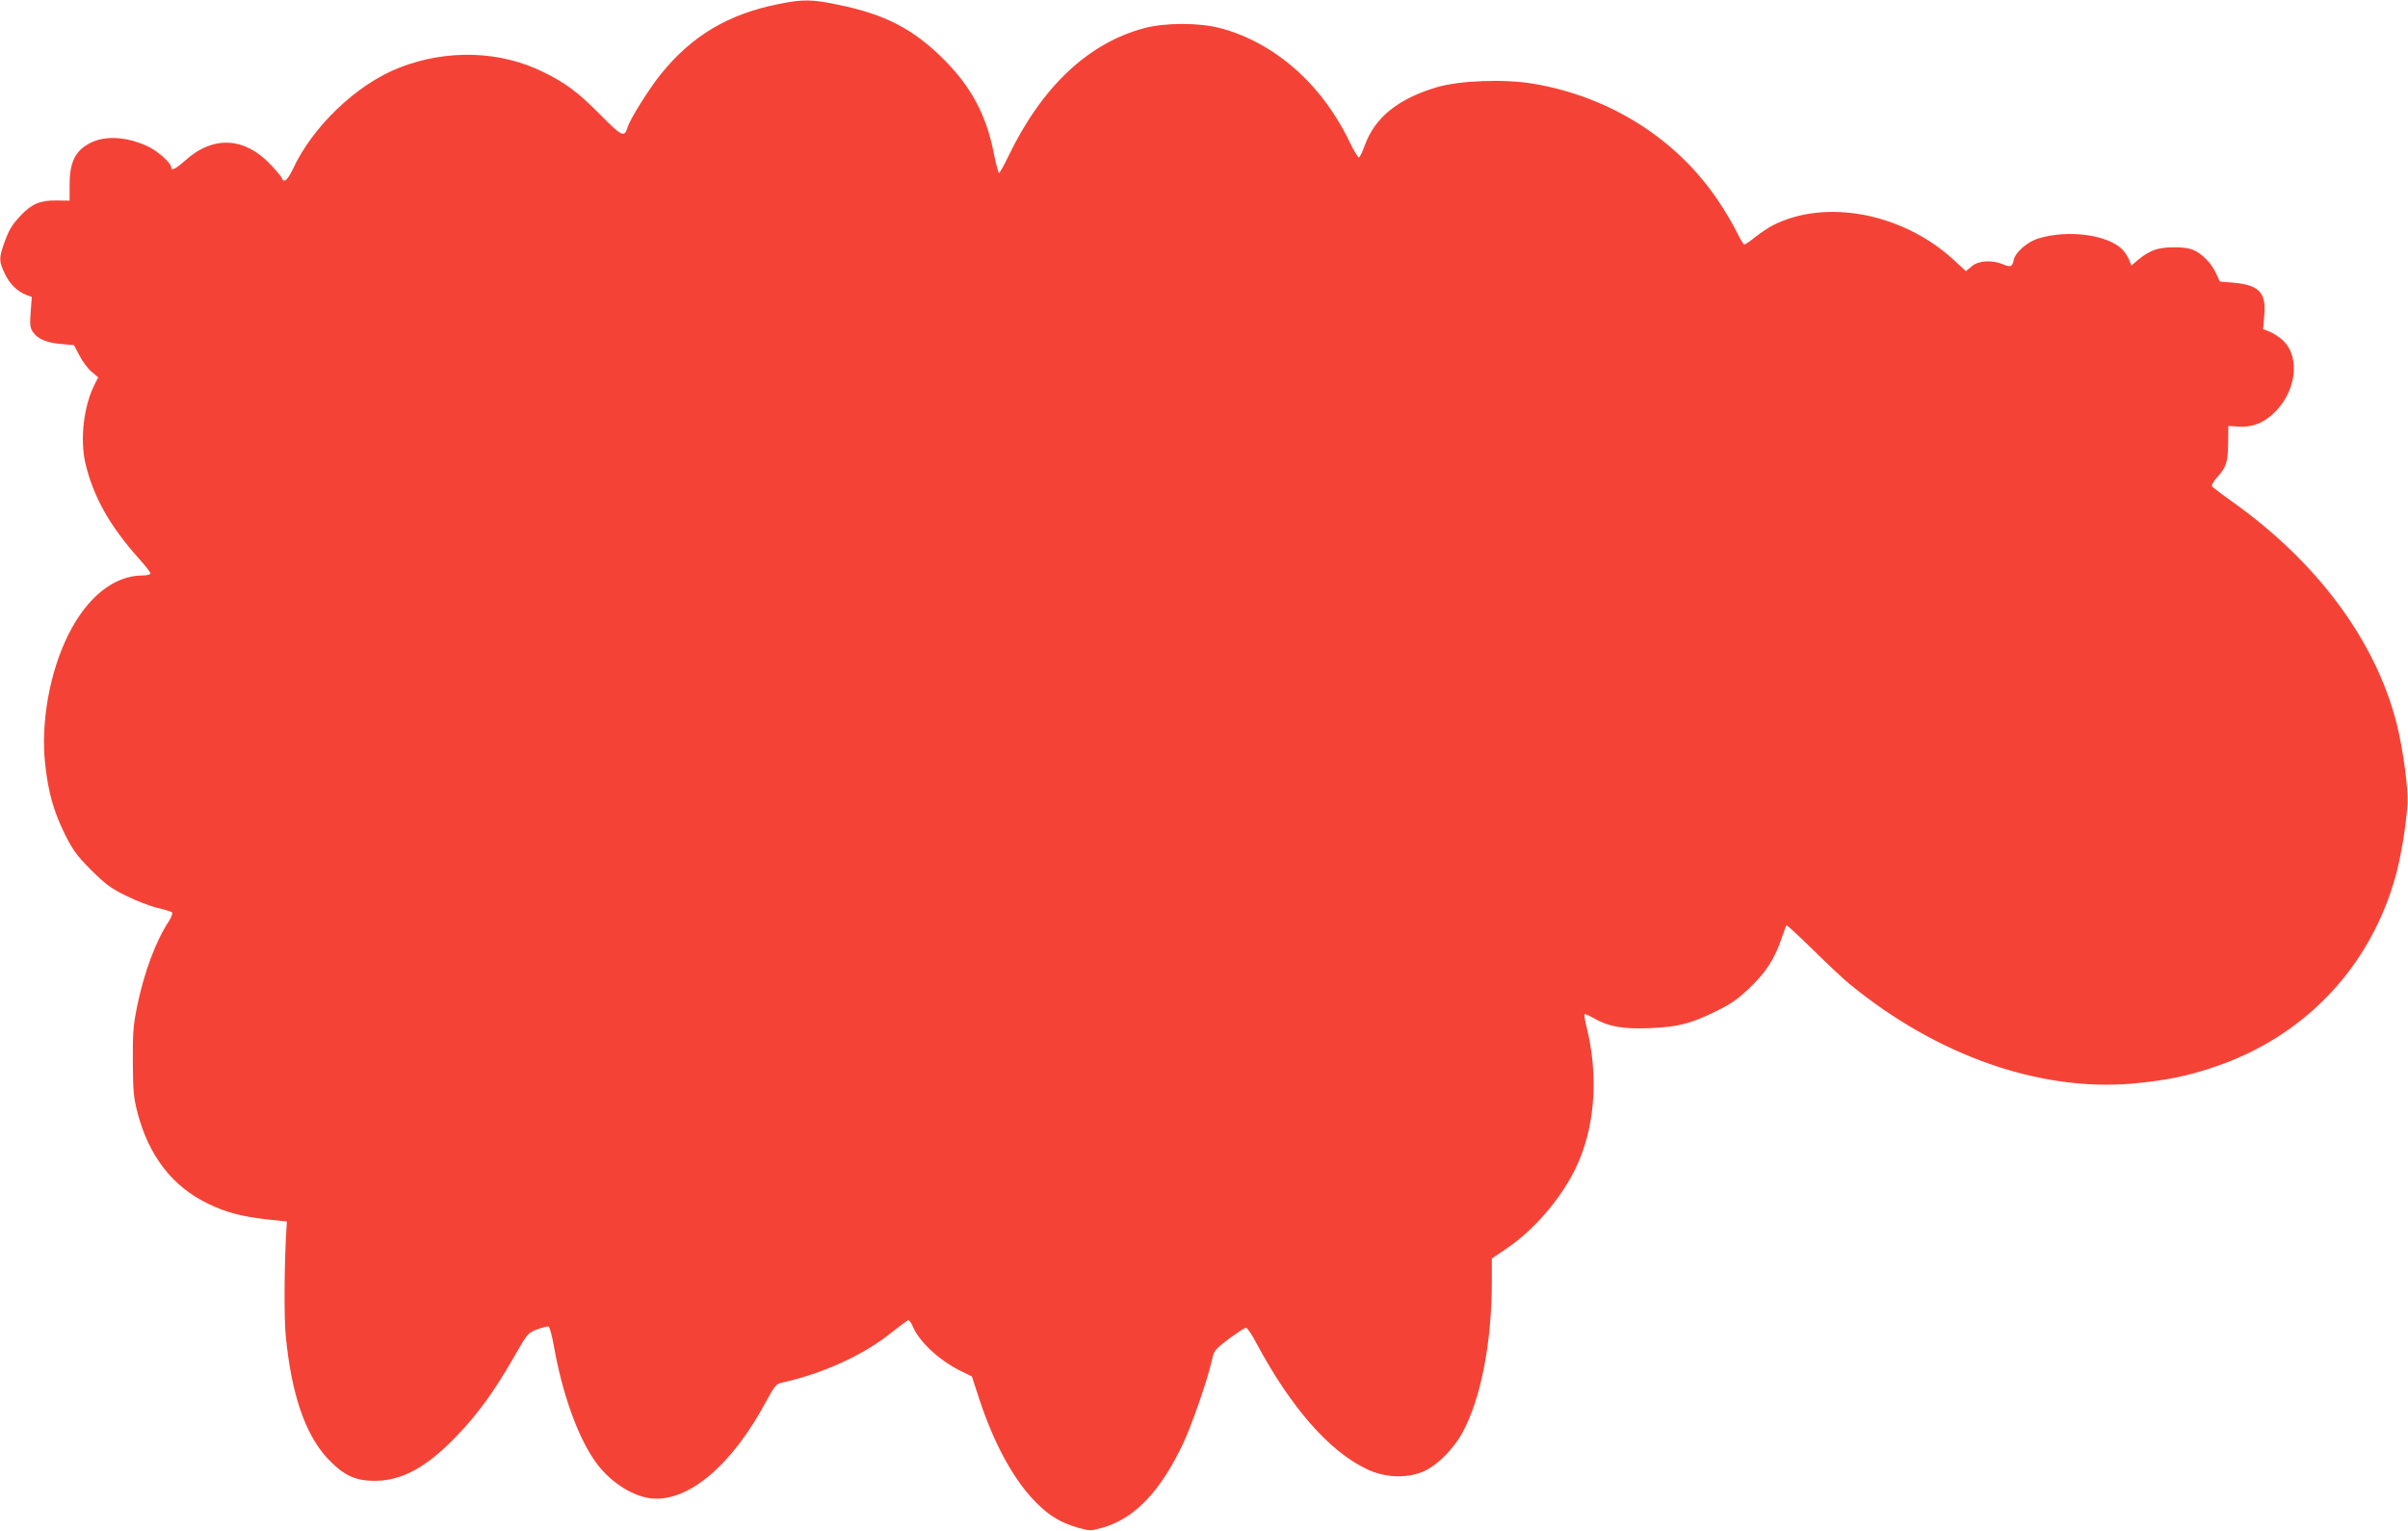 <?xml version="1.0" standalone="no"?>
<!DOCTYPE svg PUBLIC "-//W3C//DTD SVG 20010904//EN"
 "http://www.w3.org/TR/2001/REC-SVG-20010904/DTD/svg10.dtd">
<svg version="1.0" xmlns="http://www.w3.org/2000/svg"
 width="1280pt" height="814pt" viewBox="0 0 1280 814"
 preserveAspectRatio="xMidYMid meet">
<g transform="translate(0,814) scale(0.1,-0.1)"
fill="#f44336" stroke="none">
<path d="M4141 8119 c-268 -53 -463 -168 -628 -373 -63 -78 -164 -239 -177
-283 -17 -56 -30 -50 -148 70 -115 116 -179 164 -296 222 -230 115 -513 125
-767 26 -228 -88 -465 -314 -570 -544 -15 -31 -33 -57 -41 -57 -8 0 -14 4 -14
9 0 6 -25 37 -56 70 -141 153 -310 163 -460 27 -51 -45 -74 -56 -74 -36 0 24
-74 89 -129 114 -112 50 -223 56 -301 16 -80 -41 -110 -102 -110 -223 l0 -84
-72 1 c-85 1 -131 -19 -189 -81 -47 -50 -62 -76 -88 -149 -27 -77 -27 -94 5
-160 26 -55 66 -94 116 -113 l27 -10 -6 -80 c-5 -65 -3 -85 11 -105 24 -37 71
-58 149 -65 l70 -6 29 -55 c15 -30 44 -69 64 -86 l36 -31 -17 -33 c-60 -116
-81 -294 -51 -424 42 -177 129 -333 286 -508 33 -37 60 -71 60 -77 0 -6 -19
-11 -43 -11 -150 0 -293 -114 -393 -313 -100 -200 -148 -468 -124 -689 16
-149 44 -249 102 -368 45 -91 64 -117 142 -196 77 -76 106 -98 186 -137 52
-26 127 -55 165 -64 39 -9 74 -20 79 -24 5 -5 -2 -24 -16 -47 -69 -103 -132
-272 -169 -452 -20 -98 -24 -142 -23 -295 1 -159 4 -191 26 -276 61 -228 185
-388 373 -479 97 -47 177 -68 315 -84 l105 -11 -2 -30 c-12 -186 -14 -479 -4
-580 30 -309 104 -523 222 -650 85 -90 148 -120 254 -119 144 1 276 74 436
242 110 115 195 232 299 413 73 128 76 132 125 150 28 11 55 17 61 15 6 -2 18
-48 28 -102 43 -246 123 -474 215 -608 72 -107 195 -190 299 -203 199 -23 433
174 617 520 37 69 52 88 73 93 225 49 442 148 593 270 44 35 83 64 88 64 5 0
14 -14 22 -31 34 -82 138 -180 254 -238 l61 -30 42 -128 c79 -237 183 -426
301 -544 72 -72 132 -107 227 -134 59 -16 63 -16 132 4 165 50 299 190 418
439 47 98 133 346 155 445 12 56 15 60 91 118 44 32 85 59 91 59 7 0 32 -37
56 -83 184 -343 388 -576 589 -670 91 -43 200 -49 287 -16 75 28 165 115 218
210 98 177 157 480 157 806 l0 121 72 49 c163 107 323 302 395 479 84 207 97
456 37 702 -9 35 -14 66 -11 69 3 2 25 -7 49 -21 77 -45 157 -59 298 -53 150
7 212 22 346 87 79 38 119 65 180 123 89 85 134 152 171 259 14 40 27 75 29
78 3 2 66 -57 142 -131 75 -74 162 -156 192 -180 462 -380 1008 -573 1502
-531 170 15 292 39 434 87 483 161 835 532 969 1020 27 99 54 259 62 375 6 83
-23 296 -58 435 -112 439 -422 857 -874 1178 -55 39 -103 76 -107 81 -4 6 9
27 28 49 48 53 57 79 58 182 l1 90 49 -3 c72 -6 130 15 186 65 124 111 151
300 57 391 -17 17 -49 38 -69 47 l-38 15 6 73 c11 122 -28 162 -166 174 l-70
6 -19 41 c-10 23 -32 56 -50 74 -55 55 -87 67 -176 67 -86 0 -129 -16 -194
-70 l-31 -27 -14 34 c-8 18 -25 43 -38 55 -81 76 -286 102 -440 56 -59 -17
-124 -73 -133 -113 -9 -39 -16 -43 -59 -25 -58 24 -129 20 -165 -11 l-31 -26
-67 62 c-270 247 -679 325 -959 182 -22 -11 -64 -39 -92 -61 -28 -23 -55 -41
-60 -41 -4 0 -23 30 -41 68 -18 37 -61 110 -96 162 -220 330 -576 556 -985
625 -155 26 -392 17 -513 -19 -205 -61 -329 -161 -382 -308 -12 -34 -26 -63
-31 -65 -5 -2 -28 36 -51 84 -148 308 -400 528 -689 604 -111 29 -289 29 -399
0 -300 -79 -547 -312 -726 -684 -23 -48 -45 -87 -49 -87 -3 0 -16 49 -28 108
-39 199 -119 349 -262 493 -162 163 -313 242 -561 293 -143 30 -189 31 -318 5z"/>
</g>
</svg>
